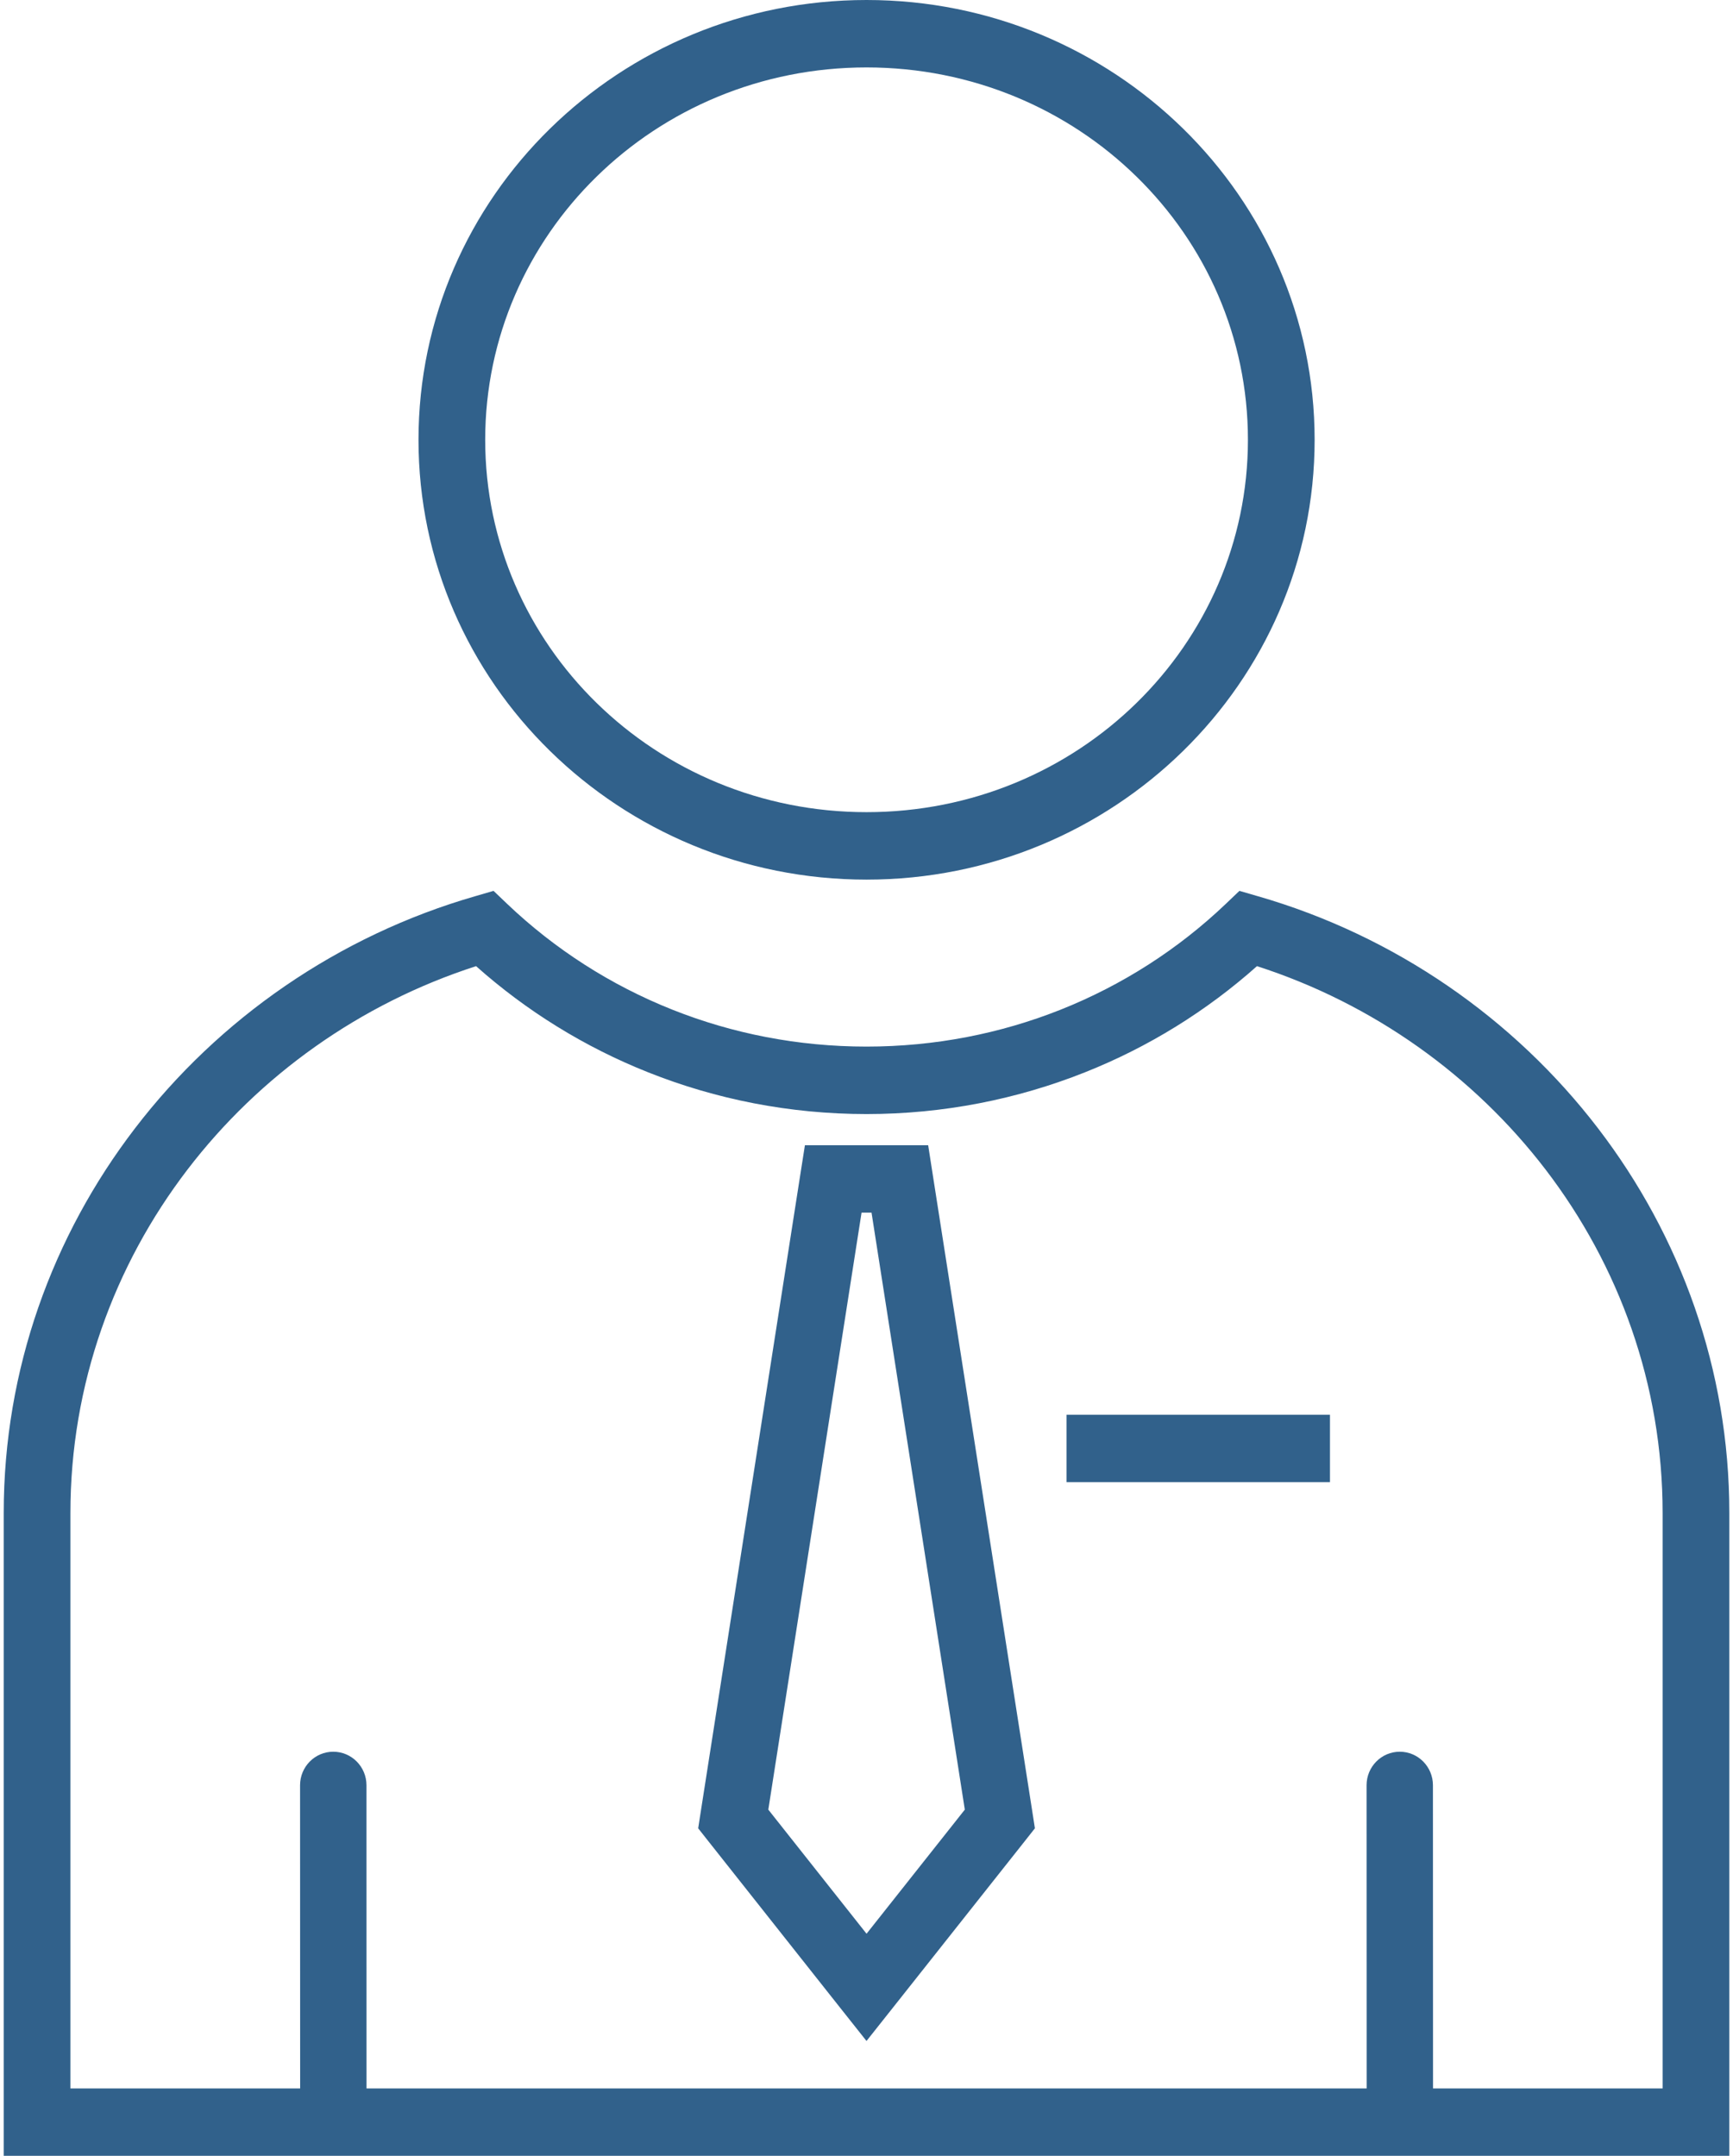 <svg width="41" height="51" viewBox="0 0 41 51" fill="none" xmlns="http://www.w3.org/2000/svg">
<path d="M29.754 21.2C33.003 22.136 35.821 24.098 37.81 26.696C39.756 29.238 40.913 32.391 40.913 35.791V50.203V51H40.124H0.877H0.088V50.203V35.791C0.088 32.39 1.244 29.238 3.191 26.696C5.179 24.098 7.998 22.136 11.247 21.2L11.676 21.075L12.001 21.385C13.117 22.448 14.444 23.305 15.913 23.888C17.324 24.449 18.875 24.759 20.5 24.759C22.125 24.759 23.675 24.449 25.087 23.888C26.556 23.305 27.883 22.448 28.998 21.385L29.323 21.075L29.753 21.2H29.754ZM32.333 49.406L32.331 42.233C32.331 41.795 32.683 41.44 33.116 41.44C33.549 41.44 33.901 41.795 33.901 42.233L33.903 49.406H39.335V35.792C39.335 32.753 38.303 29.937 36.566 27.668C34.865 25.447 32.486 23.742 29.738 22.856C28.551 23.913 27.173 24.771 25.662 25.37C24.066 26.004 22.322 26.355 20.501 26.355C18.679 26.355 16.936 26.005 15.34 25.37C13.828 24.77 12.45 23.913 11.263 22.856C8.516 23.742 6.136 25.446 4.436 27.668C2.699 29.937 1.666 32.753 1.666 35.792V49.406H7.101L7.099 42.233C7.099 41.795 7.451 41.44 7.884 41.44C8.318 41.44 8.67 41.795 8.67 42.233L8.671 49.406H32.333ZM25.232 33.468H31.465V35.062H25.232V33.468ZM20.383 28.687L18.177 42.81L20.501 45.746L22.826 42.81L20.619 28.687H20.384H20.383ZM16.571 42.909L18.937 27.768L19.043 27.093H19.712H21.289H21.959L22.064 27.768L24.431 42.909L24.484 43.252L24.268 43.526L21.113 47.51L20.5 48.283L19.887 47.51L16.734 43.526L16.518 43.252L16.571 42.909ZM20.501 0C23.422 0 26.069 1.162 27.988 3.041C29.911 4.923 31.102 7.529 31.102 10.405C31.102 13.28 29.911 15.885 27.988 17.768C26.069 19.647 23.422 20.809 20.501 20.809C17.581 20.809 14.934 19.647 13.015 17.768C11.092 15.886 9.901 13.28 9.901 10.405C9.901 7.529 11.091 4.924 13.015 3.041C14.934 1.162 17.581 0 20.501 0ZM26.89 4.18C25.26 2.583 23 1.595 20.501 1.595C18.002 1.595 15.743 2.583 14.113 4.18C12.486 5.772 11.479 7.975 11.479 10.404C11.479 12.833 12.485 15.035 14.113 16.628C15.743 18.225 18.003 19.213 20.501 19.213C23.001 19.213 25.26 18.225 26.89 16.628C28.517 15.035 29.524 12.832 29.524 10.404C29.524 7.974 28.518 5.772 26.89 4.18Z" fill="#31618B"/>
</svg>
